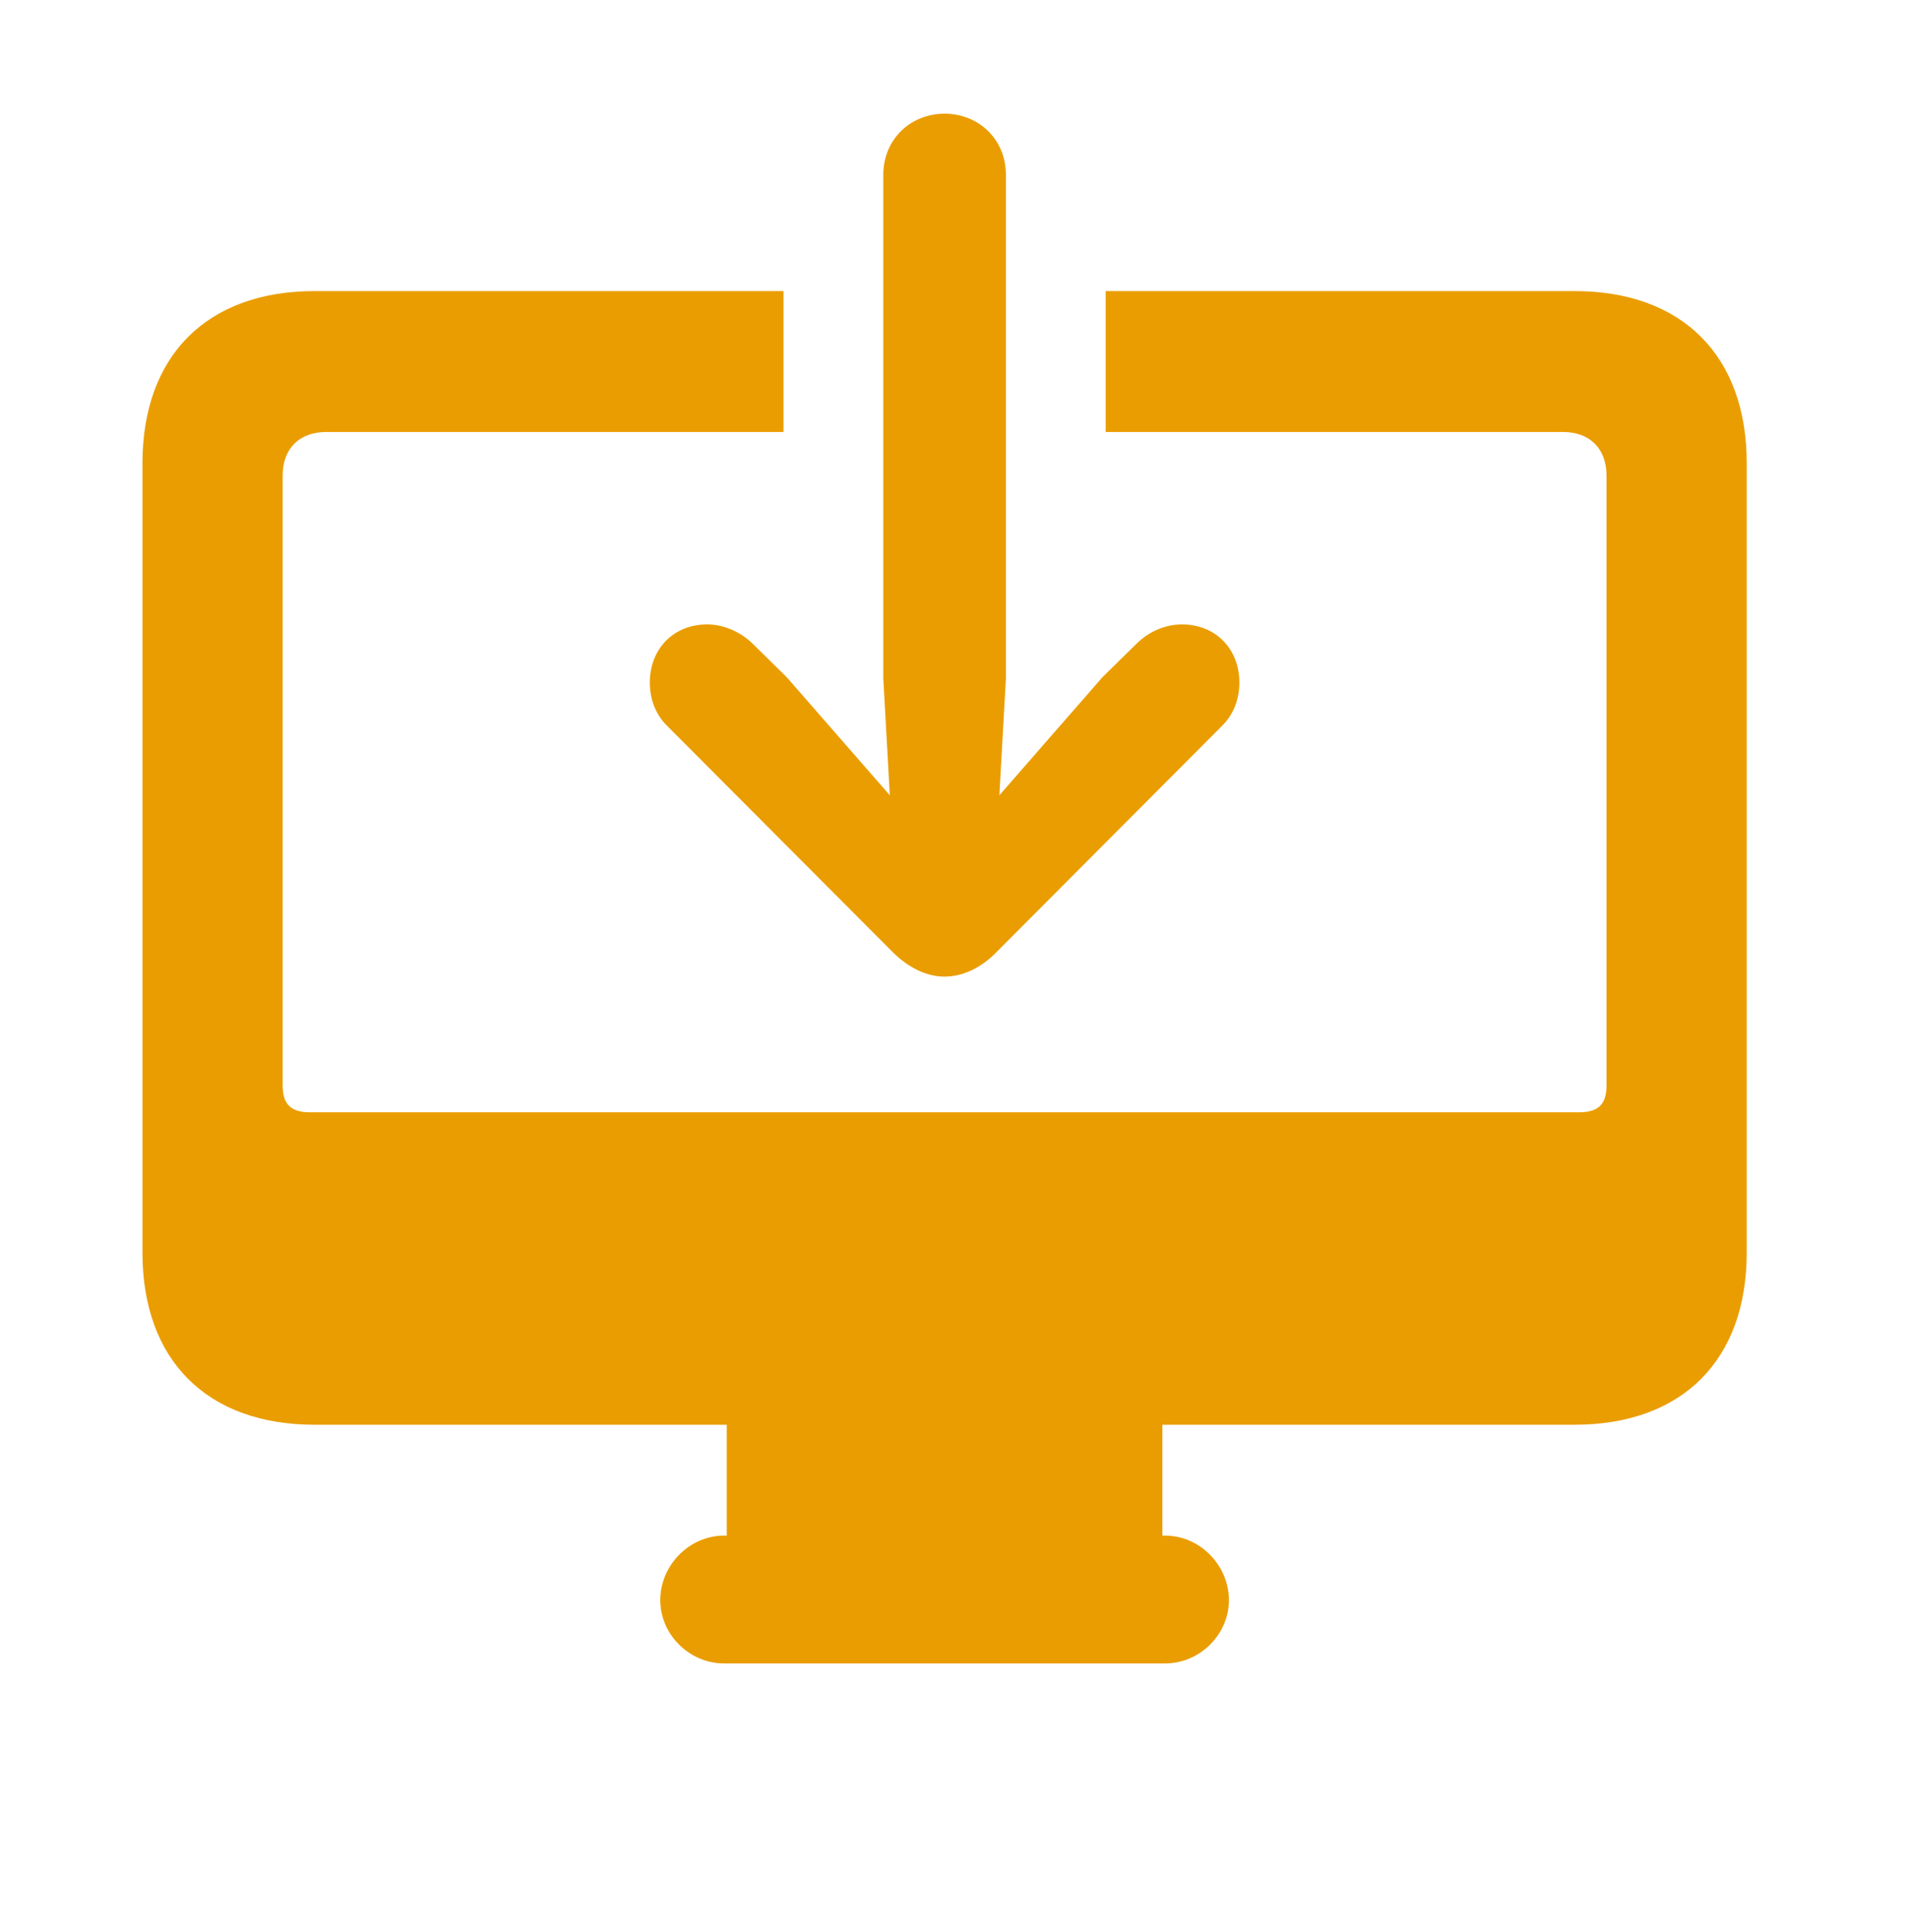 <svg width="80" height="81" viewBox="0 0 80 81" fill="none" xmlns="http://www.w3.org/2000/svg">
<path d="M37.035 7.336C37.035 5.805 38.211 4.766 39.605 4.766C41 4.766 42.176 5.805 42.176 7.336V28.445L41.902 33.34L46.223 28.391L47.699 26.941C48.191 26.477 48.848 26.176 49.559 26.176C50.98 26.176 51.965 27.215 51.965 28.609C51.965 29.32 51.719 29.949 51.254 30.414L41.793 39.902C41.137 40.586 40.344 40.941 39.605 40.941C38.867 40.941 38.102 40.586 37.418 39.902L27.957 30.414C27.492 29.949 27.246 29.32 27.246 28.609C27.246 27.215 28.23 26.176 29.652 26.176C30.363 26.176 31.047 26.504 31.512 26.941L32.988 28.391L37.309 33.34L37.035 28.445V7.336ZM13.191 59.727C8.68 59.727 5.973 57.02 5.973 52.508V19.422C5.973 14.91 8.68 12.203 13.191 12.203H32.852V18.109H13.684C12.562 18.109 11.852 18.793 11.852 19.941V45.508C11.852 46.301 12.207 46.629 13 46.629H66.211C67.004 46.629 67.359 46.301 67.359 45.508V19.941C67.359 18.793 66.648 18.109 65.527 18.109H46.359V12.203H66.019C70.531 12.203 73.238 14.91 73.238 19.422V52.508C73.238 57.02 70.531 59.727 66.019 59.727H48.738V64.375H48.848C50.324 64.375 51.527 65.633 51.527 67.082C51.527 68.504 50.324 69.734 48.848 69.734H30.363C28.887 69.734 27.684 68.504 27.684 67.082C27.684 65.633 28.887 64.375 30.363 64.375H30.473V59.727H13.191Z" fill="#EA9D01"/>
</svg>
